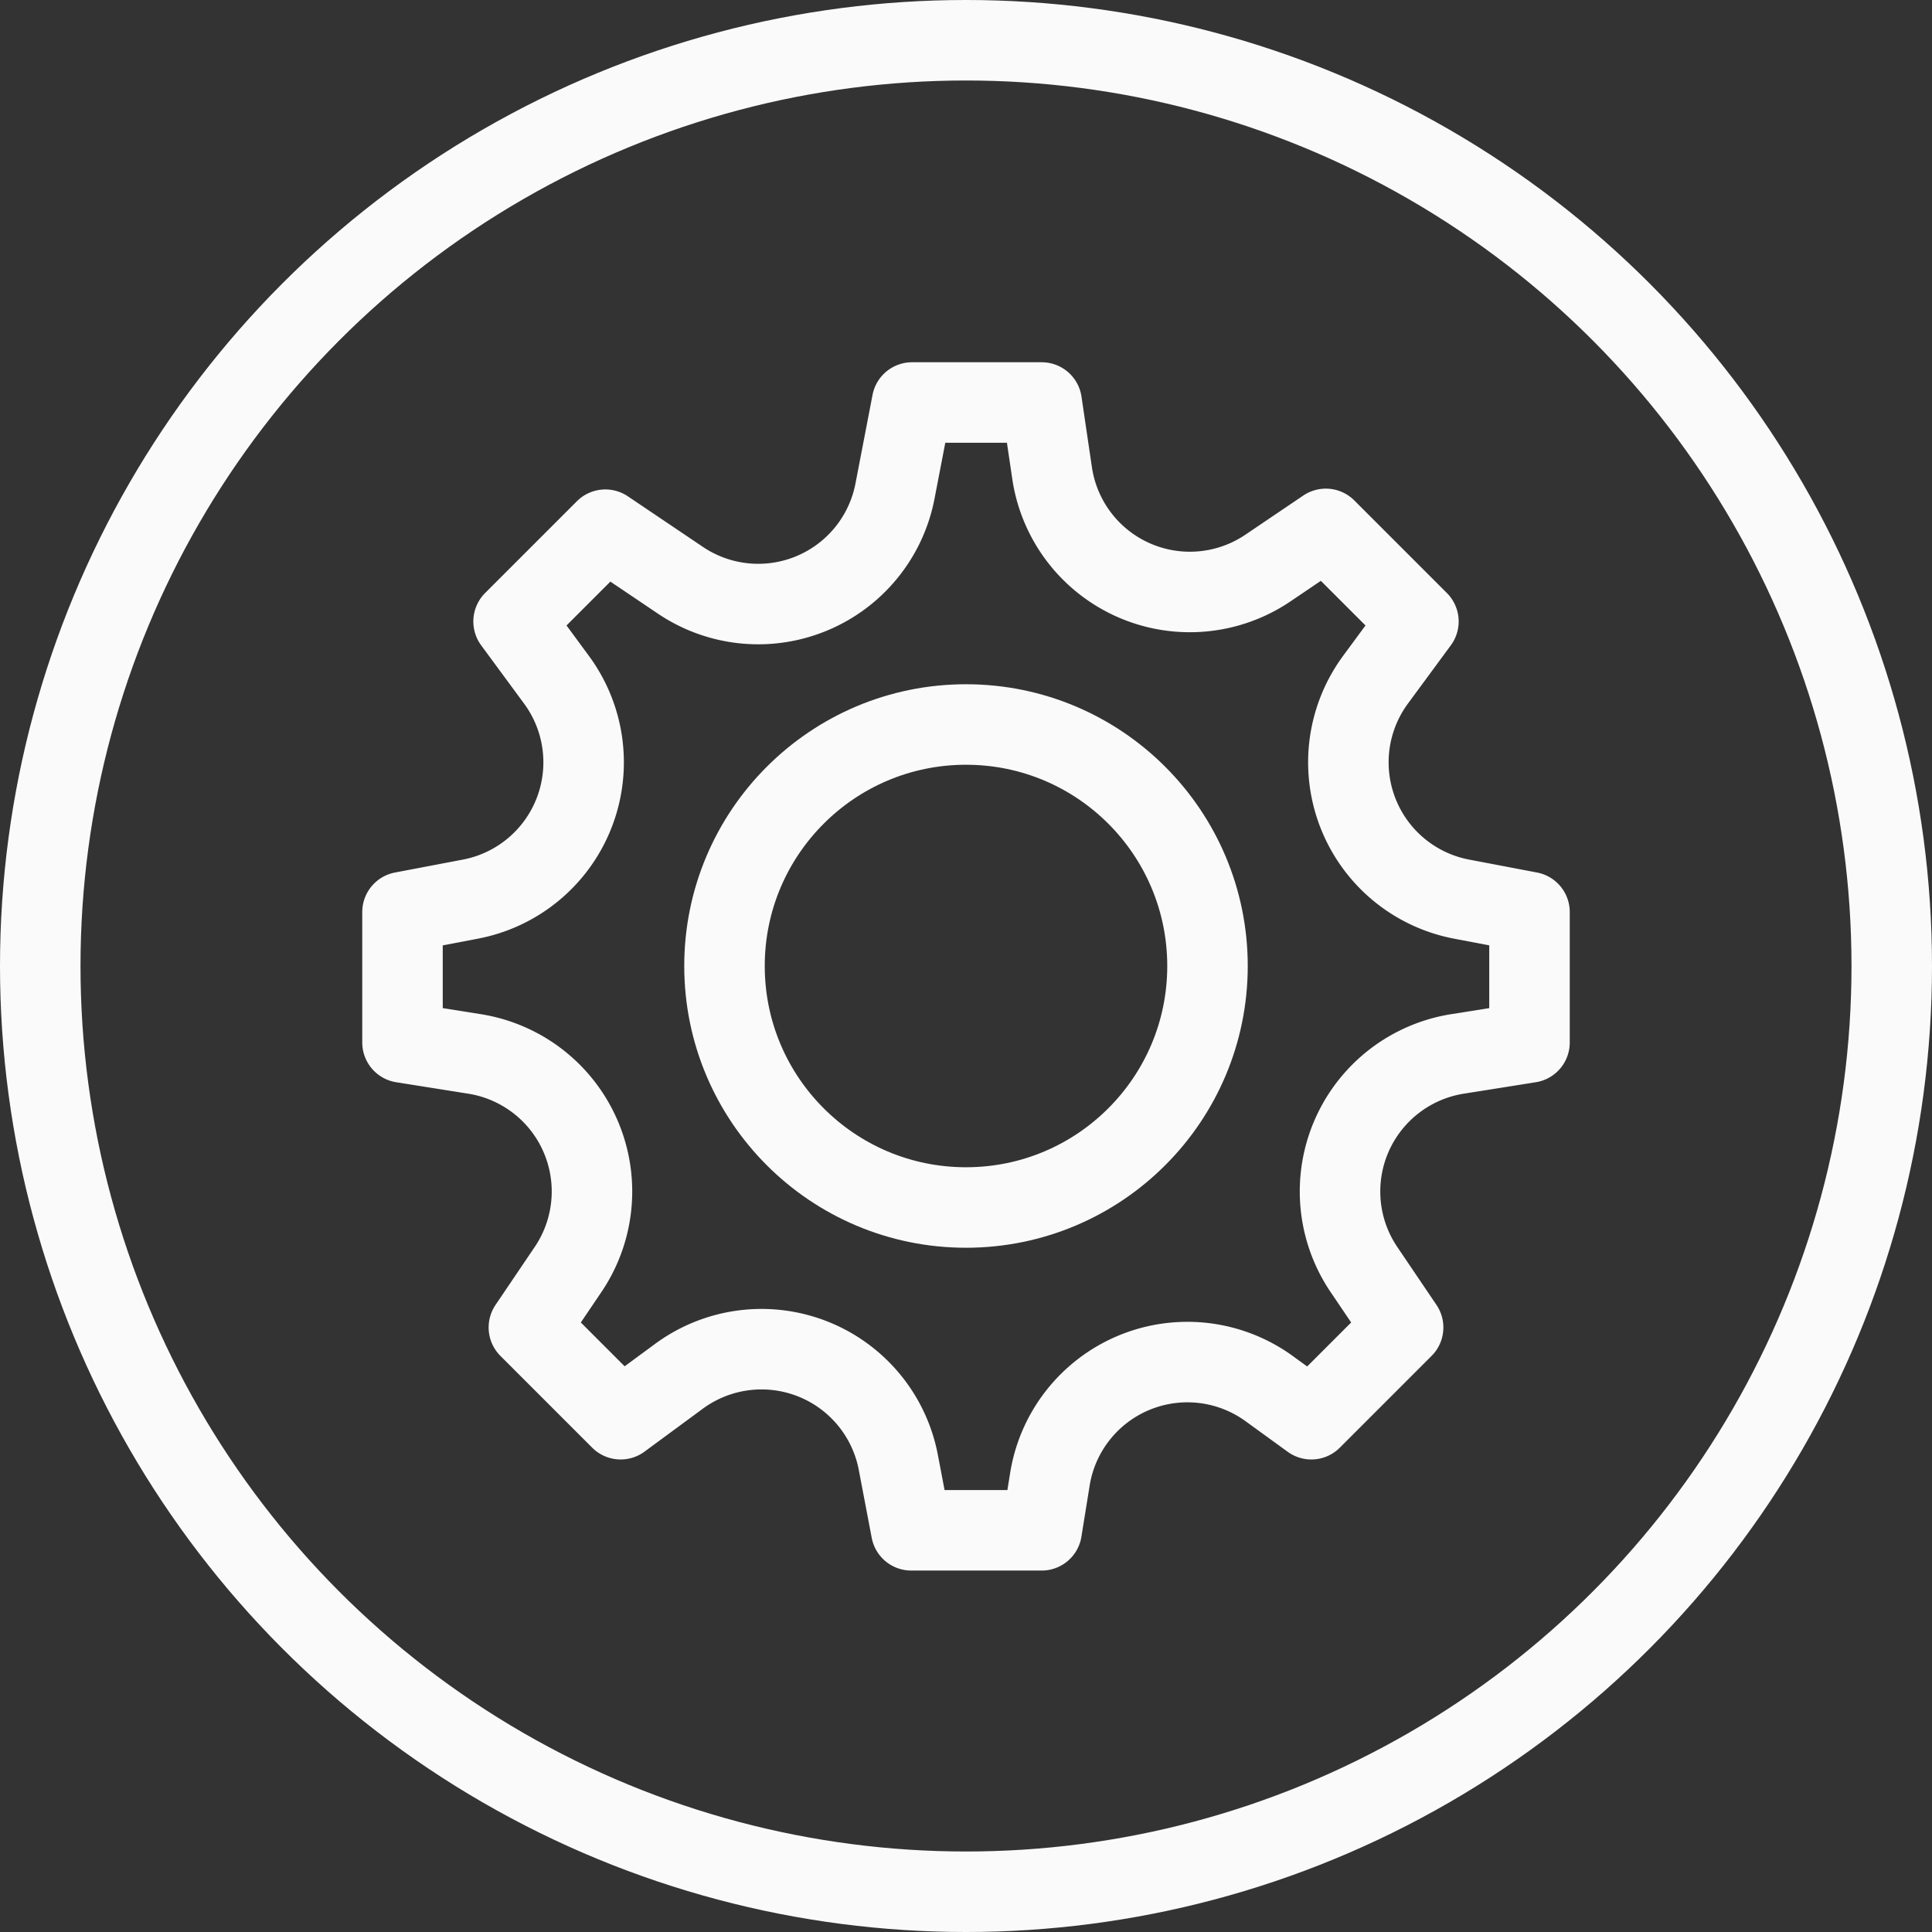 <svg id="Layer_1" data-name="Layer 1" xmlns="http://www.w3.org/2000/svg" xmlns:xlink="http://www.w3.org/1999/xlink" viewBox="0 0 24 24">
  <rect x="0" y="0" width="24" height="24" fill="#333333" stroke="none"/>
  <defs>
    <style>
      .cls-1, .cls-4, .cls-5, .cls-6 {
        fill: none;
      }

      .cls-2 {
        clip-path: url(#clip-path);
      }

      .cls-3 {
        clip-path: url(#clip-path-2);
      }

      .cls-4, .cls-5, .cls-6 {
        stroke: #fafafa;
      }

      .cls-4, .cls-6 {
        stroke-miterlimit: 10;
      }

      .cls-4 {
        stroke-width: 2px;
      }

      .cls-5, .cls-6 {
        stroke-linecap: round;
      }

      .cls-5 {
        stroke-linejoin: round;
      }
    </style>
    <clipPath id="clip-path">
      <circle class="cls-1" cx="12" cy="12" r="12"/>
    </clipPath>
    <clipPath id="clip-path-2">
      <rect class="cls-1" x="-791" y="-2977" width="1440" height="3999"/>
    </clipPath>
  </defs>
  <title>AI icon</title>
  <g class="cls-2">
    <g class="cls-3">
      <circle class="cls-4" cx="12" cy="12" r="12"/>
    </g>
  </g>
  <g>
    <path class="cls-5" d="M19,11.33l-.84-.16a1.73,1.73,0,0,1-1.07-2.73l.53-.72L16.47,6.57l-.71.48a1.73,1.73,0,0,1-2.69-1.17L12.94,5H11.33l-.21,1.09A1.73,1.73,0,0,1,8.44,7.2l-.92-.62L6.38,7.72l.53.72a1.73,1.73,0,0,1-1.07,2.73L5,11.33v1.62l.88.14a1.73,1.73,0,0,1,1.17,2.69l-.48.71,1.14,1.14.72-.53a1.73,1.73,0,0,1,2.73,1.07l.16.84h1.62l.1-.62a1.73,1.73,0,0,1,2.74-1.13l.51.37,1.14-1.14-.48-.71a1.73,1.73,0,0,1,1.17-2.69l.88-.14Z"/>
    <circle class="cls-6" cx="12" cy="12" r="3"/>
  </g>
</svg>
